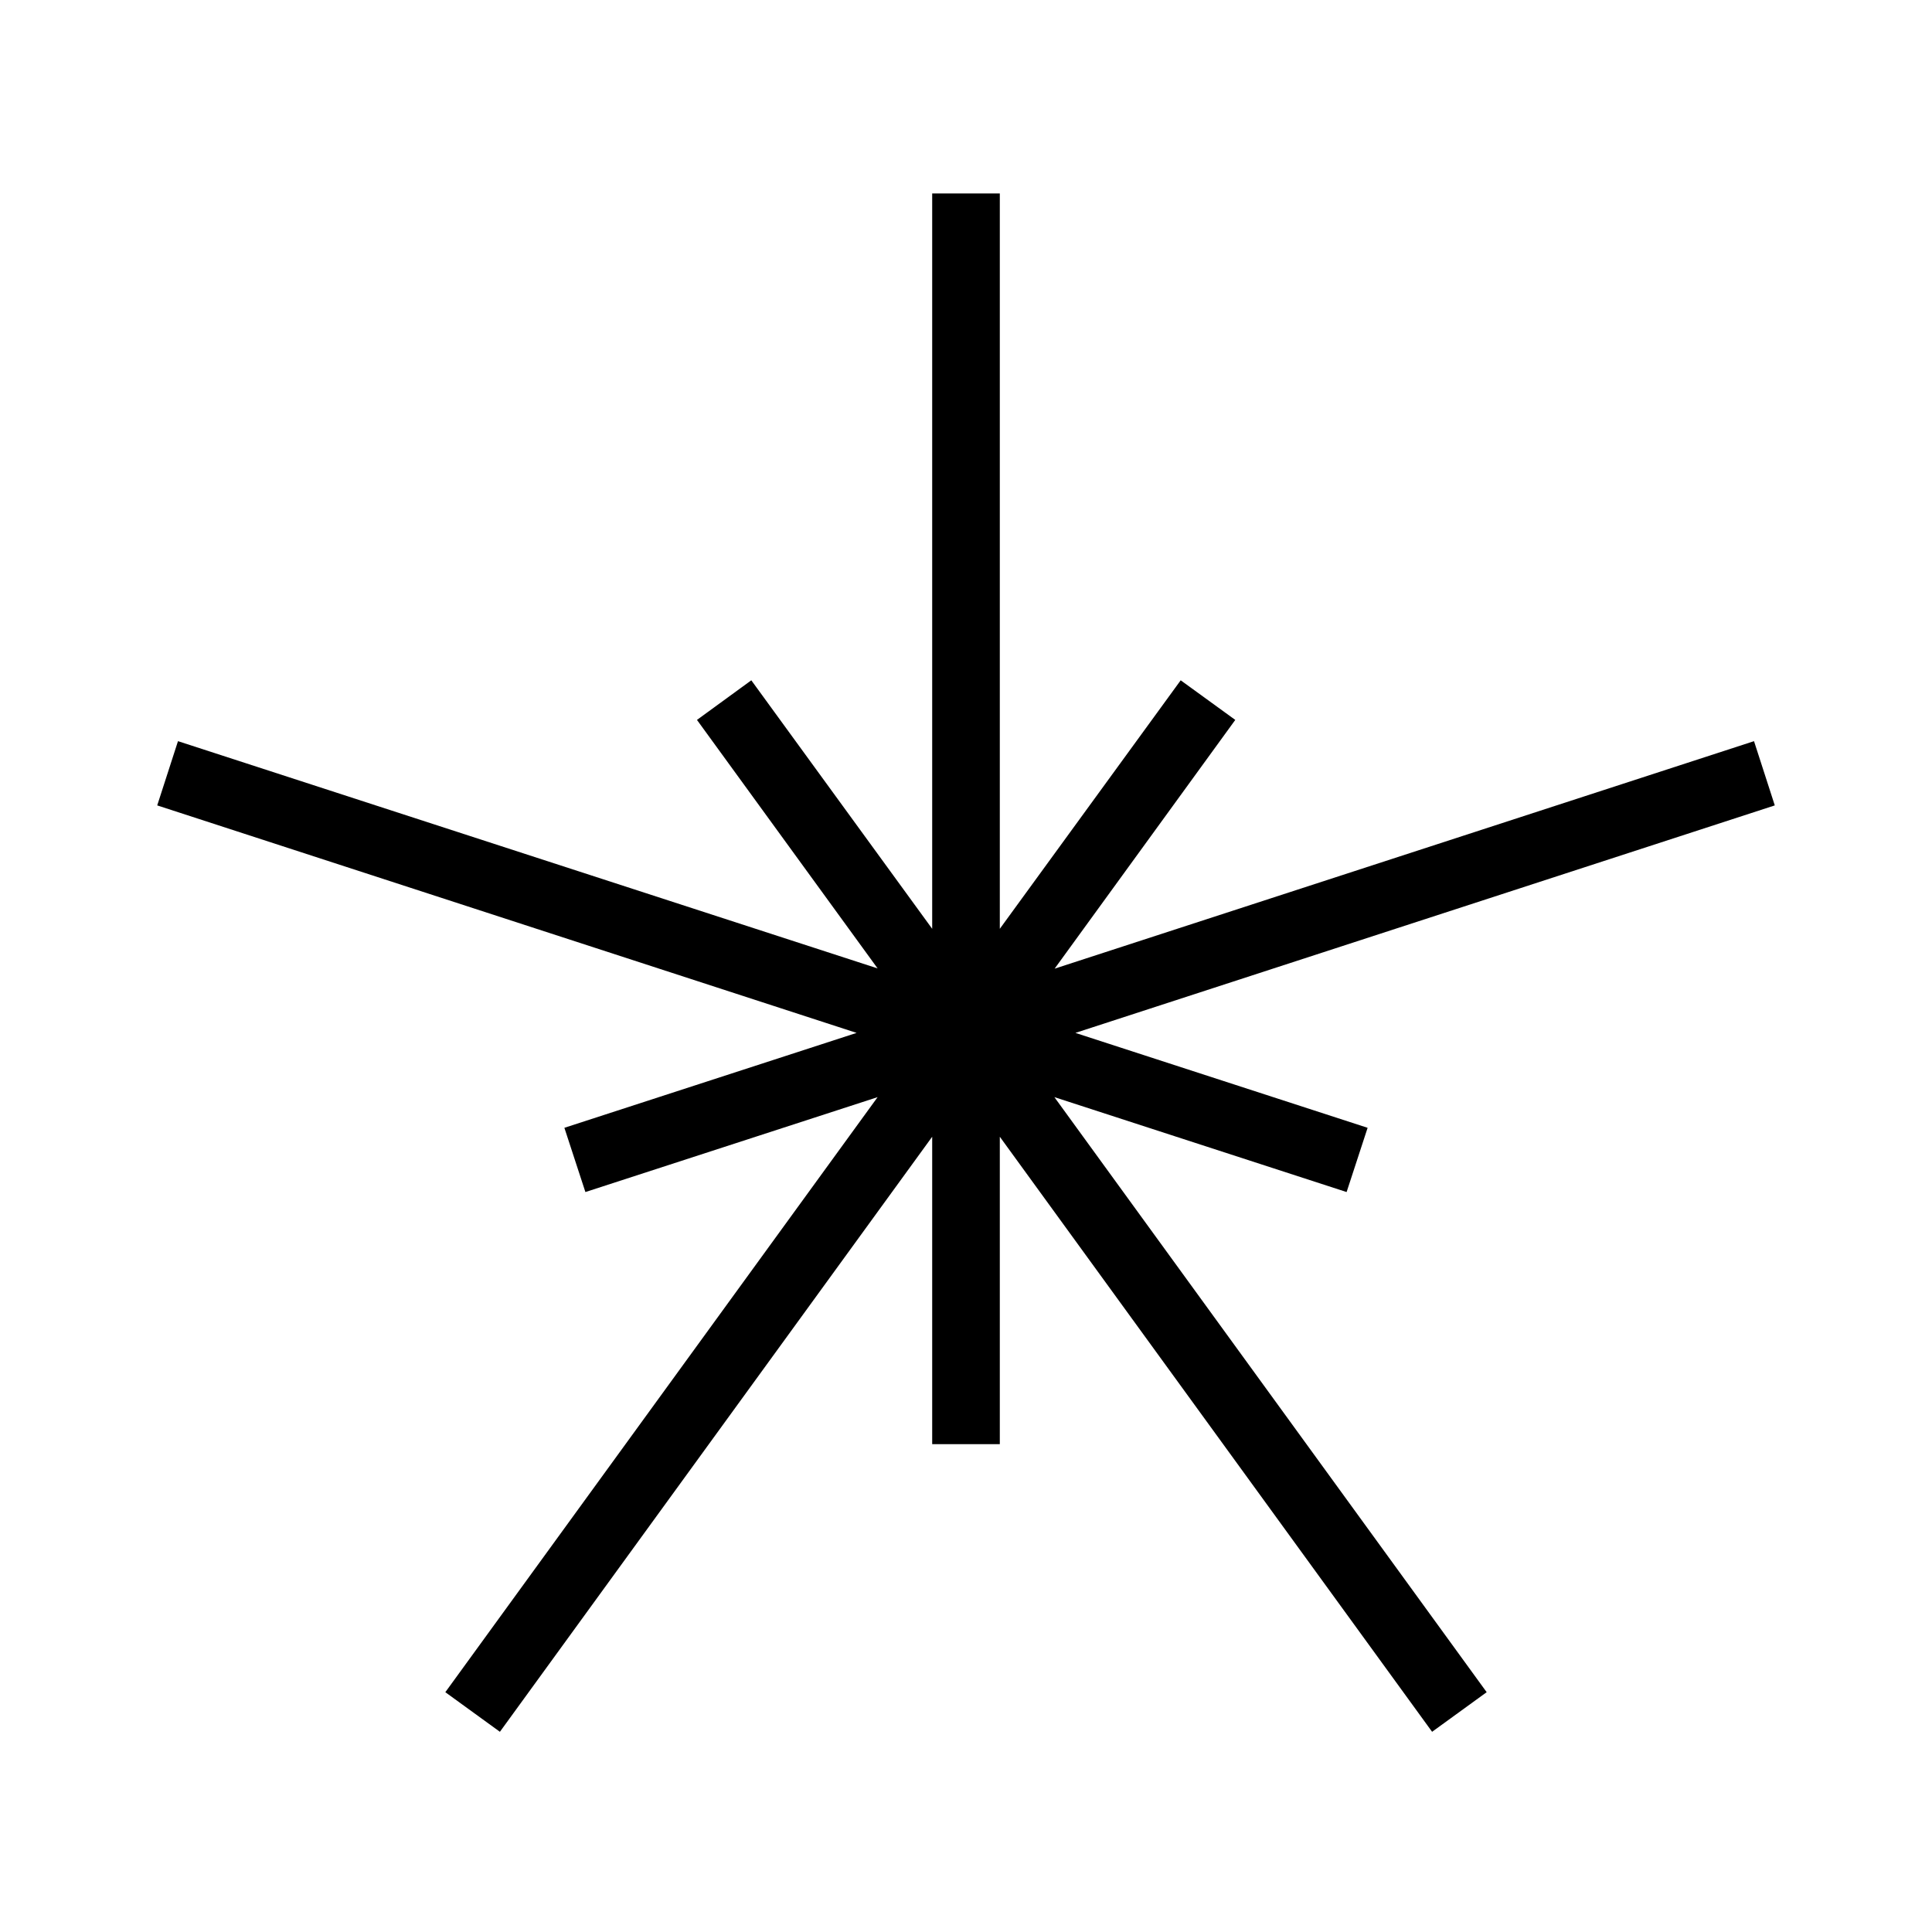 <?xml version="1.0" encoding="UTF-8"?> <svg xmlns="http://www.w3.org/2000/svg" xmlns:xlink="http://www.w3.org/1999/xlink" version="1.1" id="Слой_1" x="0px" y="0px" viewBox="0 0 800 800" style="enable-background:new 0 0 800 800;" xml:space="preserve"> <polygon points="414,470.7 414,598 386,598 386,470.7 207,717.1 184.4,700.7 363.4,454.3 242.4,493.6 233.7,467 354.7,427.7 65.1,333.5 73.7,306.9 363.4,401 288.6,298.1 311.1,281.7 386,384.6 386,80.1 414,80.1 414,384.6 488.9,281.7 511.5,298.1 436.7,401.1 726.3,306.9 734.9,333.5 445.3,427.7 566.3,467 557.6,493.6 436.6,454.3 615.6,700.7 593,717.1 "></polygon> </svg> 